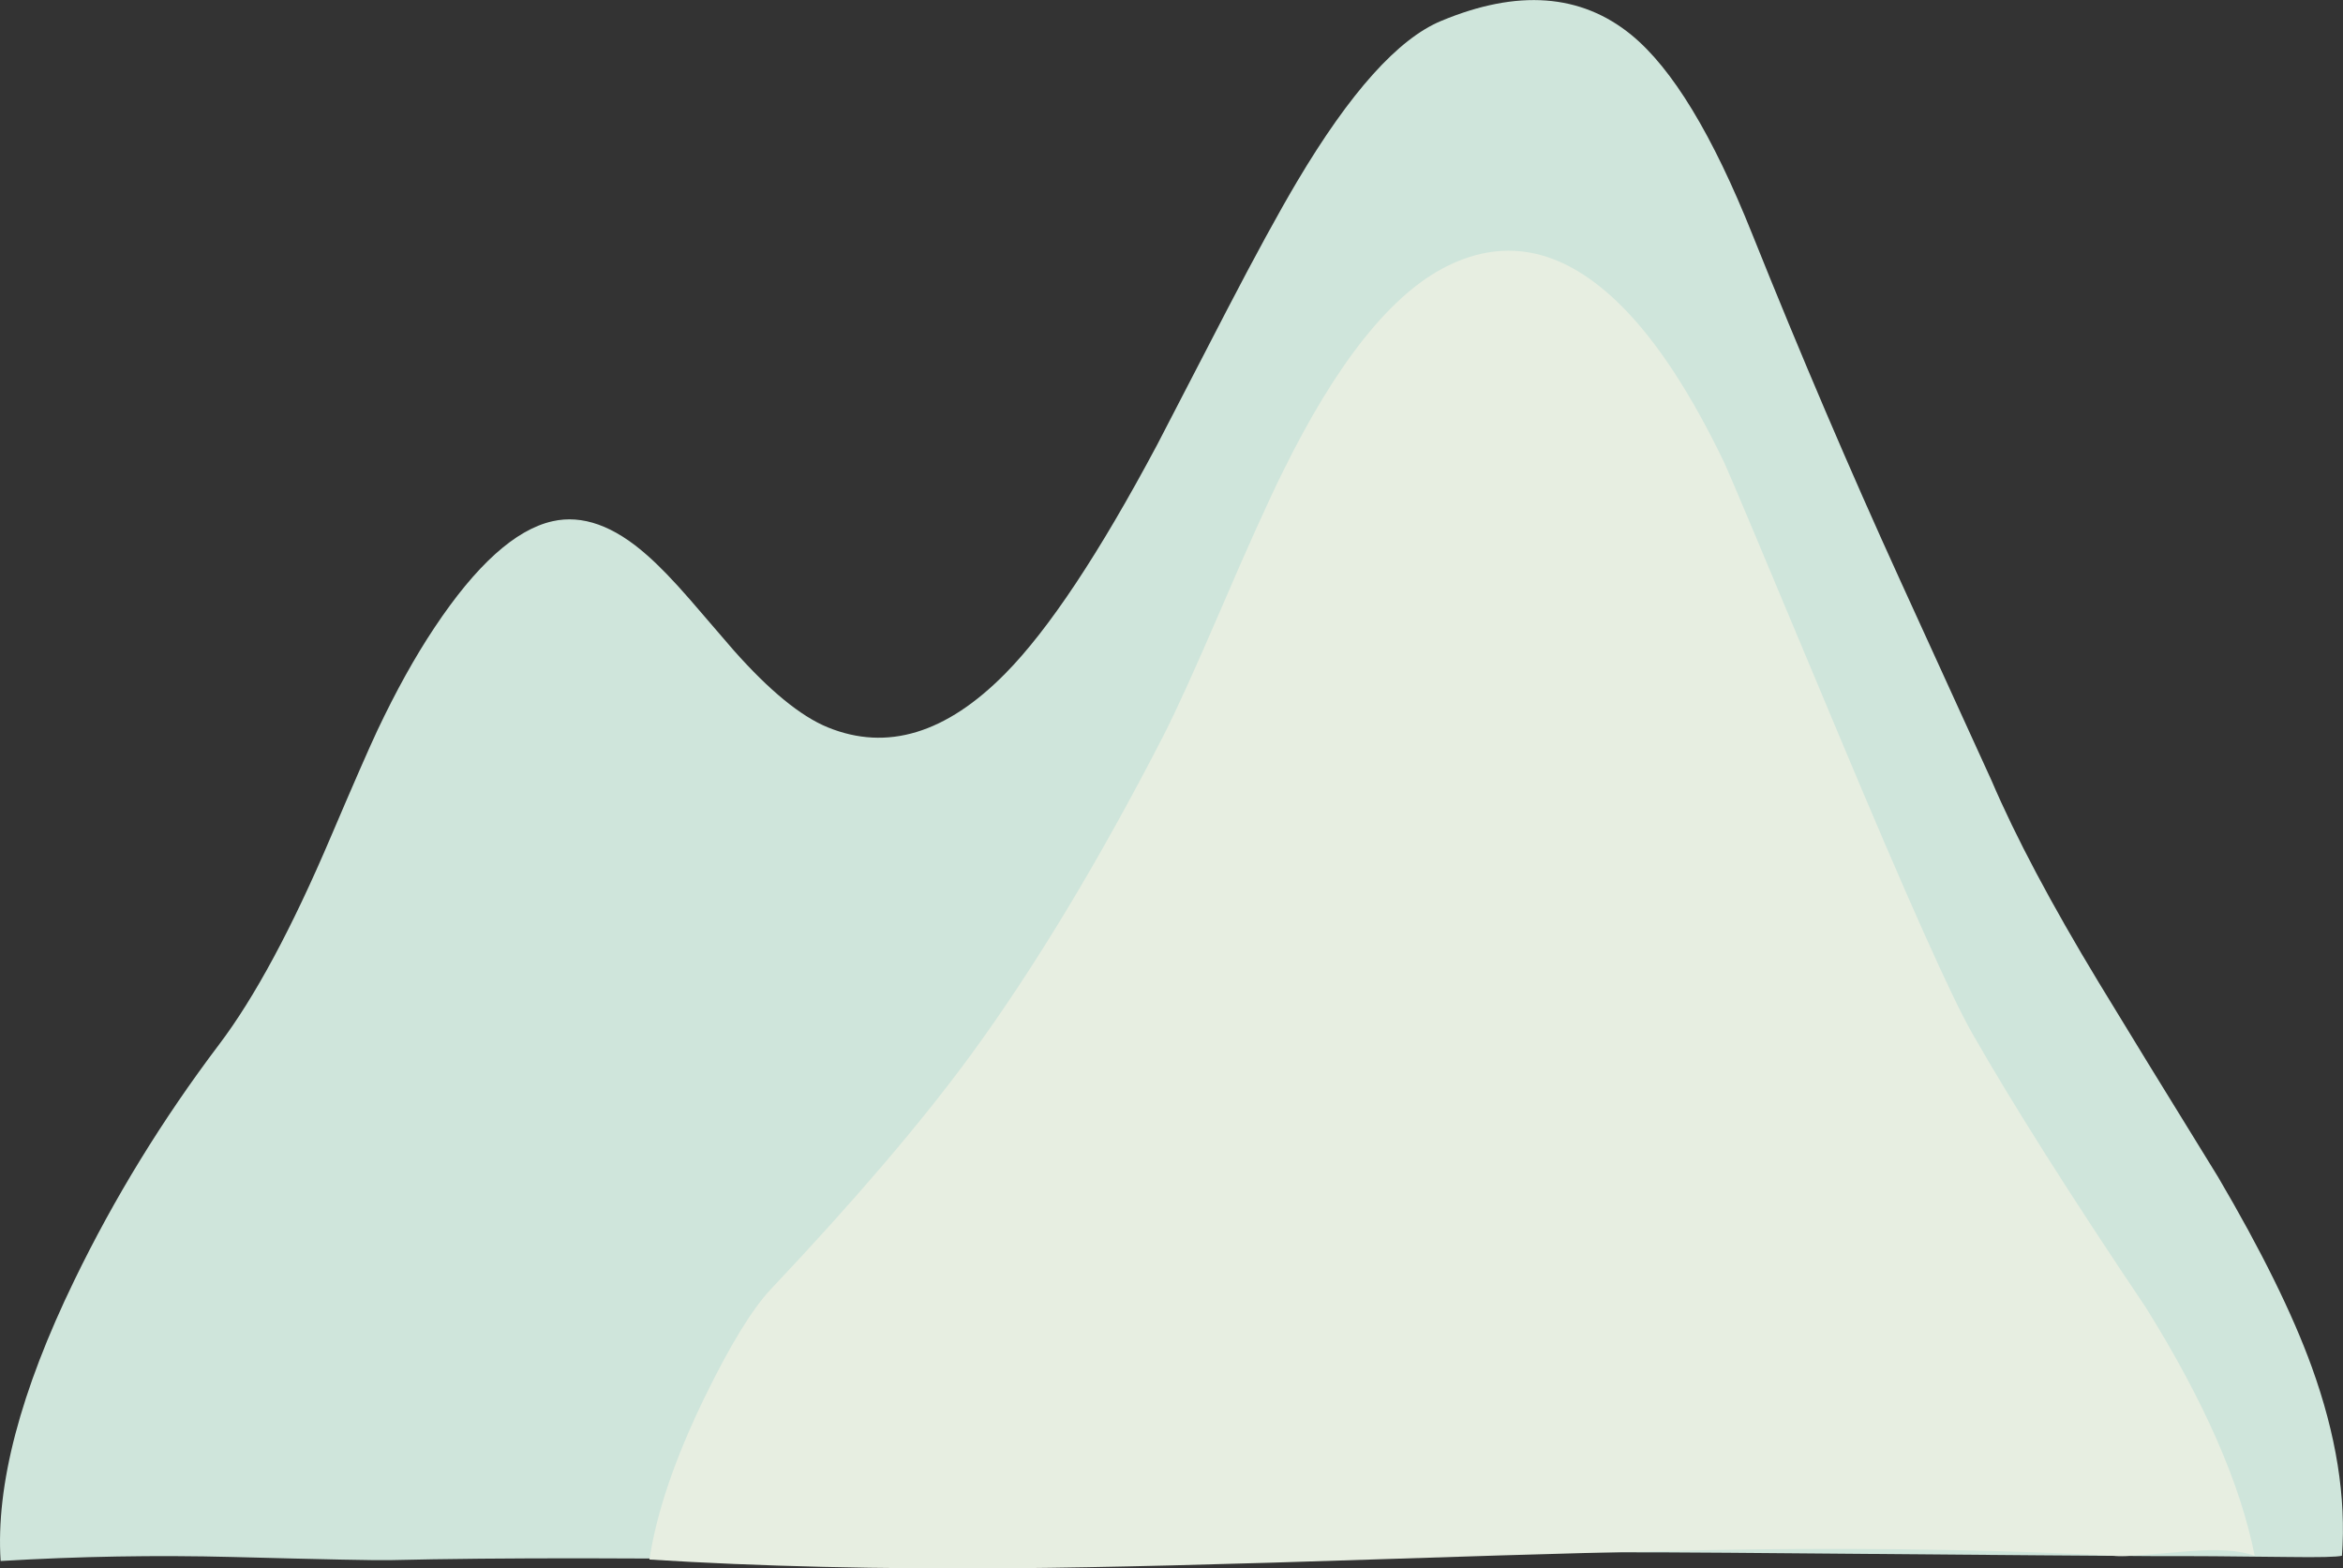 <?xml version="1.0" encoding="iso-8859-1"?>
<!-- Generator: Adobe Illustrator 15.1.0, SVG Export Plug-In . SVG Version: 6.00 Build 0)  -->
<!DOCTYPE svg PUBLIC "-//W3C//DTD SVG 1.1//EN" "http://www.w3.org/Graphics/SVG/1.1/DTD/svg11.dtd">
<svg version="1.1" id="Layer_1" xmlns="http://www.w3.org/2000/svg" xmlns:xlink="http://www.w3.org/1999/xlink" x="0px" y="0px"
	 width="554.7px" height="371.3px" viewBox="0 0 554.7 371.3" style="enable-background:new 0 0 554.7 371.3;" xml:space="preserve"
	>
<rect x="0" y="0" width="554.7" height="371.3" fill="#333333" stroke="none"/>
<symbol  id="flash0.ai_x2F_Layer_1_x2F__x3C_Path_x3E_" viewBox="0 -311.906 380.05 311.954">
	<g id="Layer_1_2_">
		<path style="fill-rule:evenodd;clip-rule:evenodd;fill:#E7EEE1;" d="M364.15-307.85c-9.5-0.833-14.9-1.217-16.2-1.15
			c-25.667,1.433-54.667,1.967-87,1.6c-18.567-0.233-47.567-1-87-2.3c-38-1.267-67-1.983-87-2.15
			c-32.133-0.267-61.117,0.417-86.95,2.05c1.7,11.2,6.067,24.017,13.1,38.45c6.033,12.367,11.25,20.883,15.65,25.55
			c19.867,21.033,35.633,39.5,47.3,55.4c15.067,20.6,30.267,45.783,45.6,75.55c2.967,5.8,7.467,15.7,13.5,29.7
			c6.4,14.9,11.35,25.883,14.85,32.95c12.767,25.934,25.75,42.15,38.95,48.65C203.083,3.417,216.8,0.267,230.1-13
			c8.367-8.333,16.517-20.767,24.45-37.3c0.867-1.8,9.934-23.35,27.2-64.65c15.9-37.966,26.35-61.35,31.35-70.15
			c9.6-16.833,23.316-38.5,41.15-65c13.833-22.167,22.433-41.783,25.8-58.85C376.683-307.617,371.383-307.25,364.15-307.85z"/>
	</g>
</symbol>
<g>
	<path style="fill-rule:evenodd;clip-rule:evenodd;fill:#CFE5DB;" d="M341.2,4.95c18.066-7.534,33.066-6.434,45,3.3
		c9.7,7.933,19.25,23.667,28.649,47.2c11.467,28.6,23.117,55.867,34.95,81.8c6.134,13.467,13.367,29.317,21.7,47.55
		c5.7,13.334,14.15,29.25,25.35,47.75c6.301,10.4,15.717,25.75,28.25,46.05c10.233,17.4,17.634,32.4,22.2,45
		c5.8,16.034,8.184,30.934,7.15,44.7c-1.066,0.3-5.3,0.4-12.7,0.3c-13.066-0.166-23.35-0.233-30.85-0.199
		c-4,0-37.884-0.267-101.65-0.801c-41-0.333-75.5,0.084-103.5,1.25c-25.566,1.067-59.867,1.284-102.9,0.65
		c-47.8-0.733-84.7-0.783-110.7-0.15c-3.133,0.067-15.483-0.183-37.05-0.75c-18.2-0.466-36.517-0.149-54.95,0.95
		c-1.167-17.934,4.65-40.083,17.45-66.45c9.433-19.466,20.85-38.066,34.25-55.8c8.433-11.133,17.267-27.55,26.5-49.25
		c5.333-12.5,9-20.883,11-25.15c4.4-9.3,8.9-17.4,13.5-24.3c9.867-14.833,19.183-23.233,27.95-25.2c7.067-1.6,14.517,1.067,22.35,8
		c2.867,2.5,6.283,6.033,10.25,10.6c2.267,2.6,5.684,6.567,10.25,11.9c8.5,9.6,15.95,15.7,22.35,18.3c14,5.7,28,1.45,42-12.75
		c10.267-10.4,22.233-28.417,35.9-54.05c0.367-0.733,5.933-11.483,16.7-32.25c6.634-12.767,12.134-22.833,16.5-30.2
		C319.634,21.85,331,9.183,341.2,4.95z"/>
	
		<use xlink:href="#flash0.ai_x2F_Layer_1_x2F__x3C_Path_x3E_"  width="380.05" height="311.954" y="-311.906" transform="matrix(1 0 0 -1 153.75 59.4)" style="overflow:visible;opacity:0.422;enable-background:new    ;"/>
</g>
</svg>
